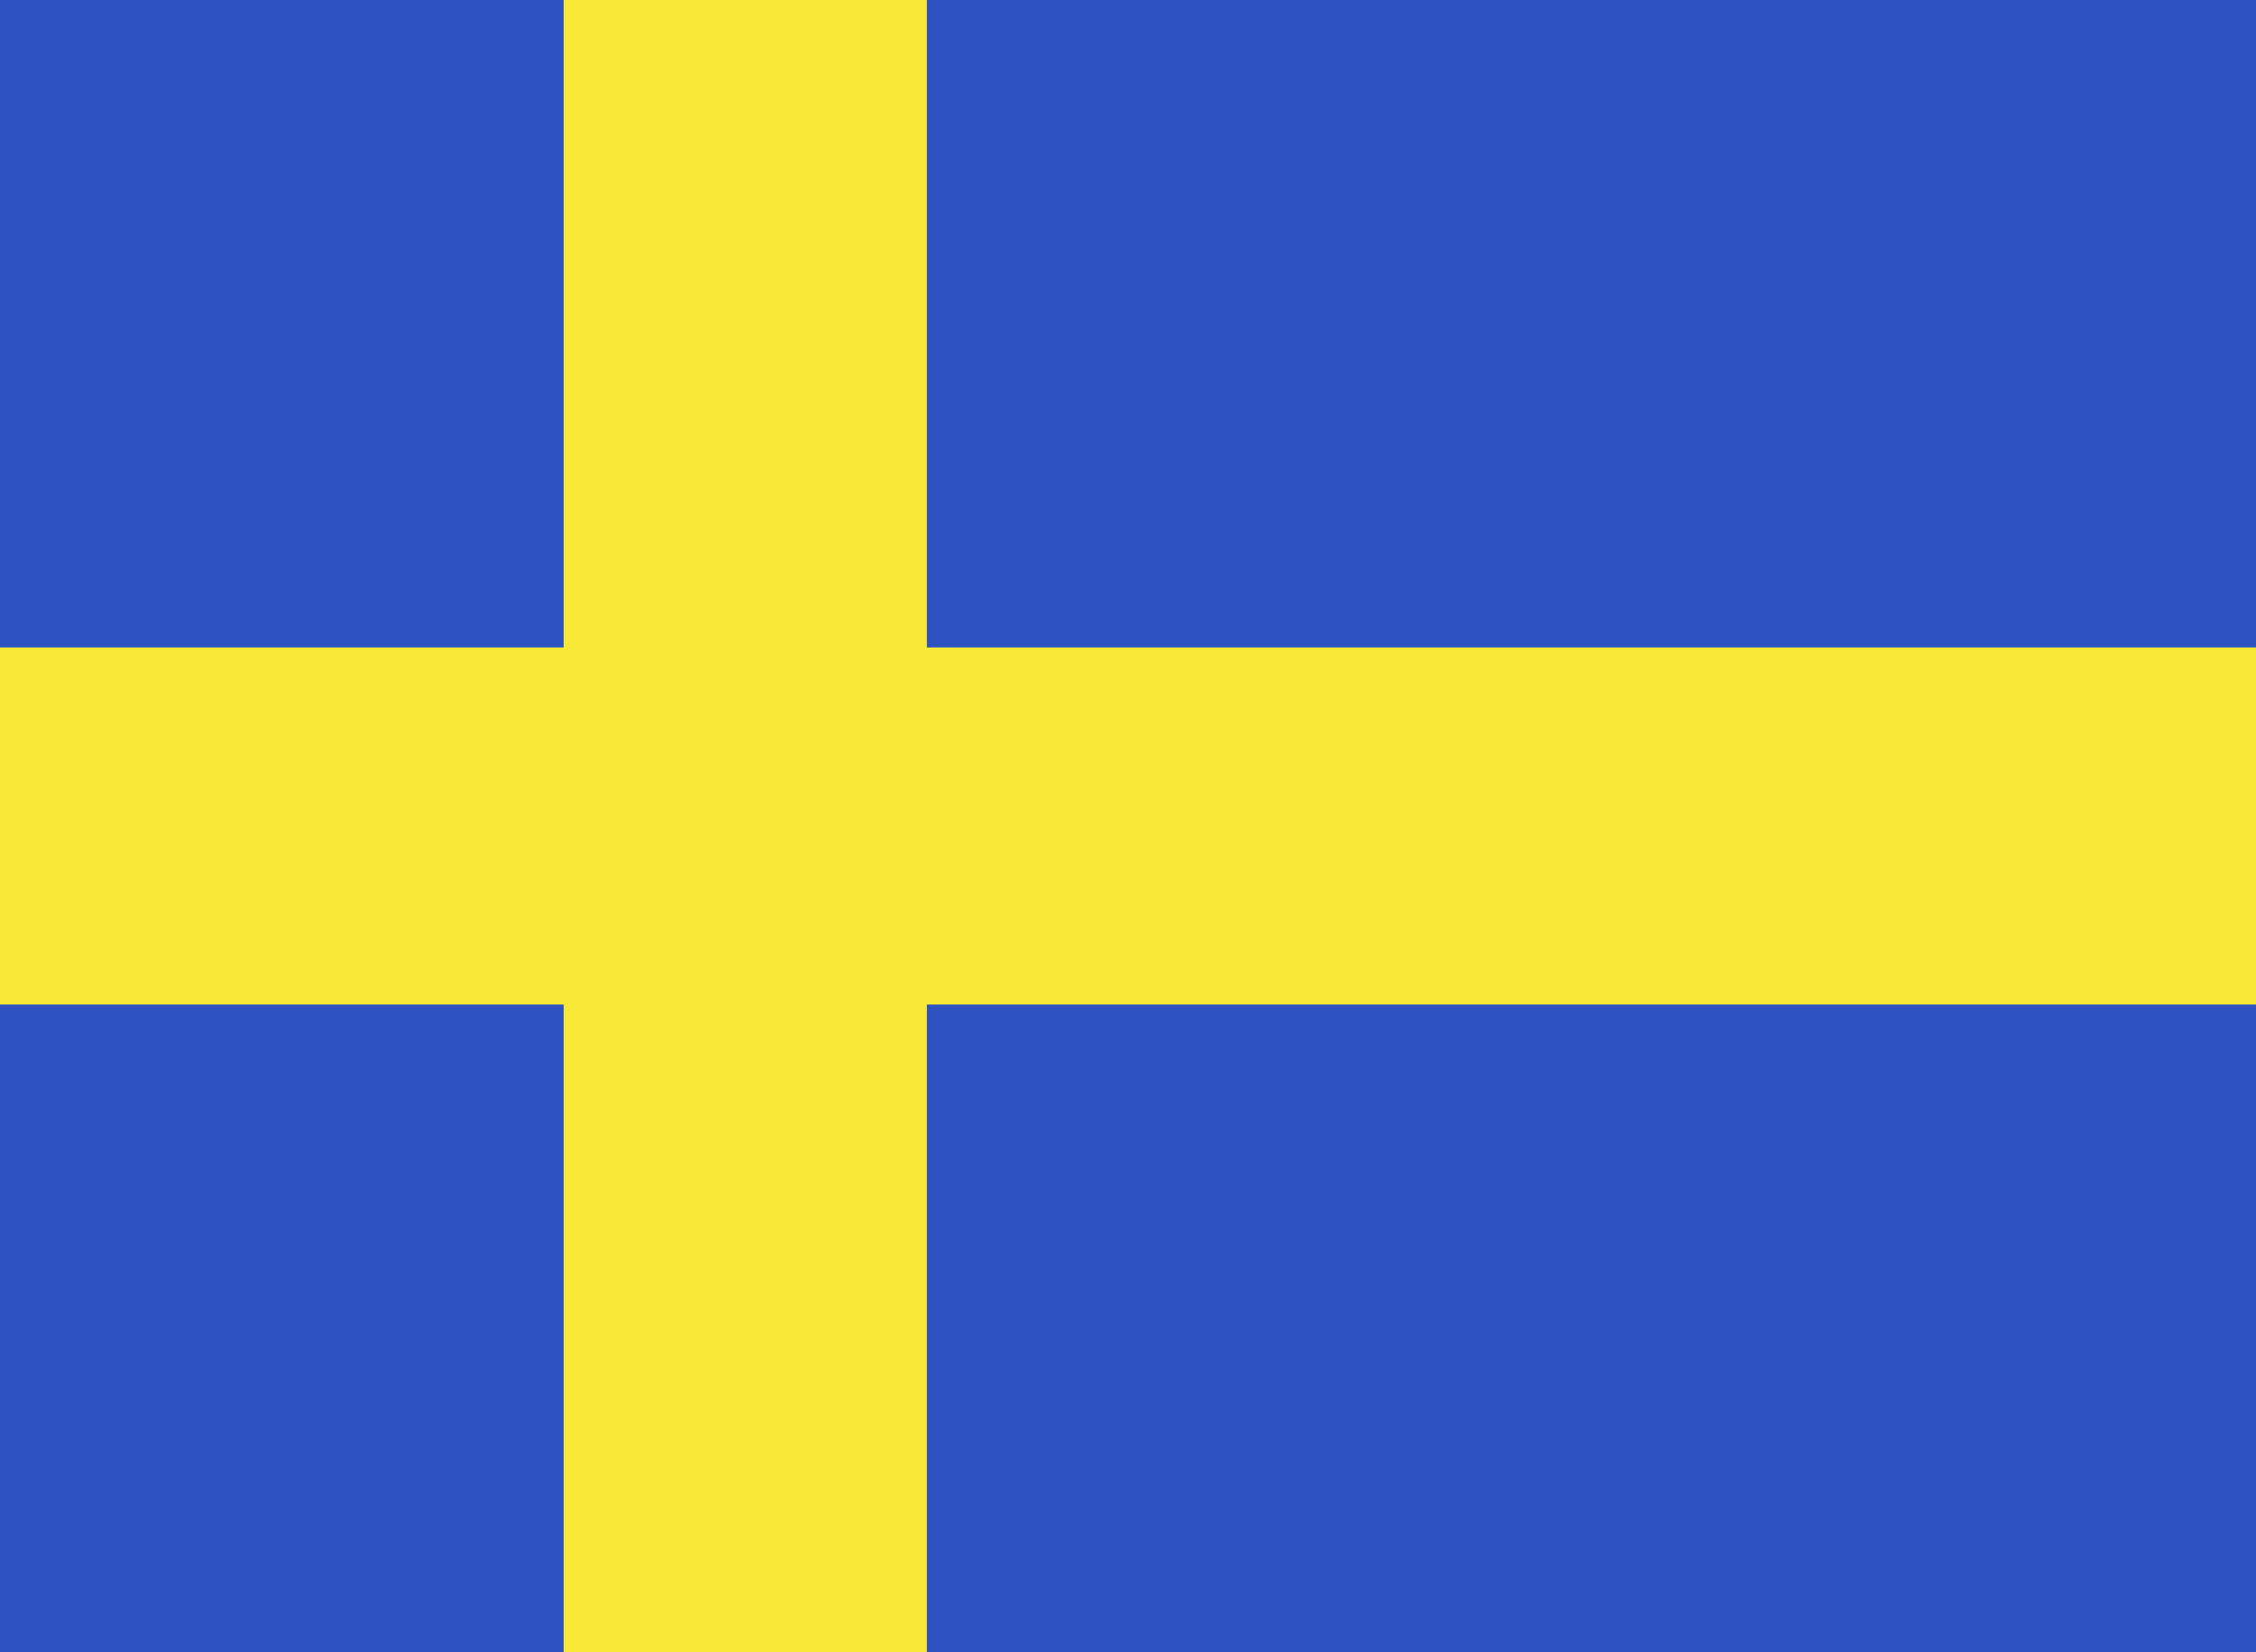 <?xml version="1.0" encoding="UTF-8"?>
<svg id="Layer_1" data-name="Layer 1" xmlns="http://www.w3.org/2000/svg" viewBox="0 0 71 52">
  <defs>
    <style>
      .cls-1 {
        fill: #f8e937;
      }

      .cls-2 {
        fill: #2e52c0;
      }
    </style>
  </defs>
  <rect class="cls-2" x="-3.5" width="78" height="52"/>
  <rect class="cls-1" x="-3.5" y="20.38" width="78" height="11.24"/>
  <rect class="cls-1" x="17.74" width="11.43" height="52"/>
</svg>
